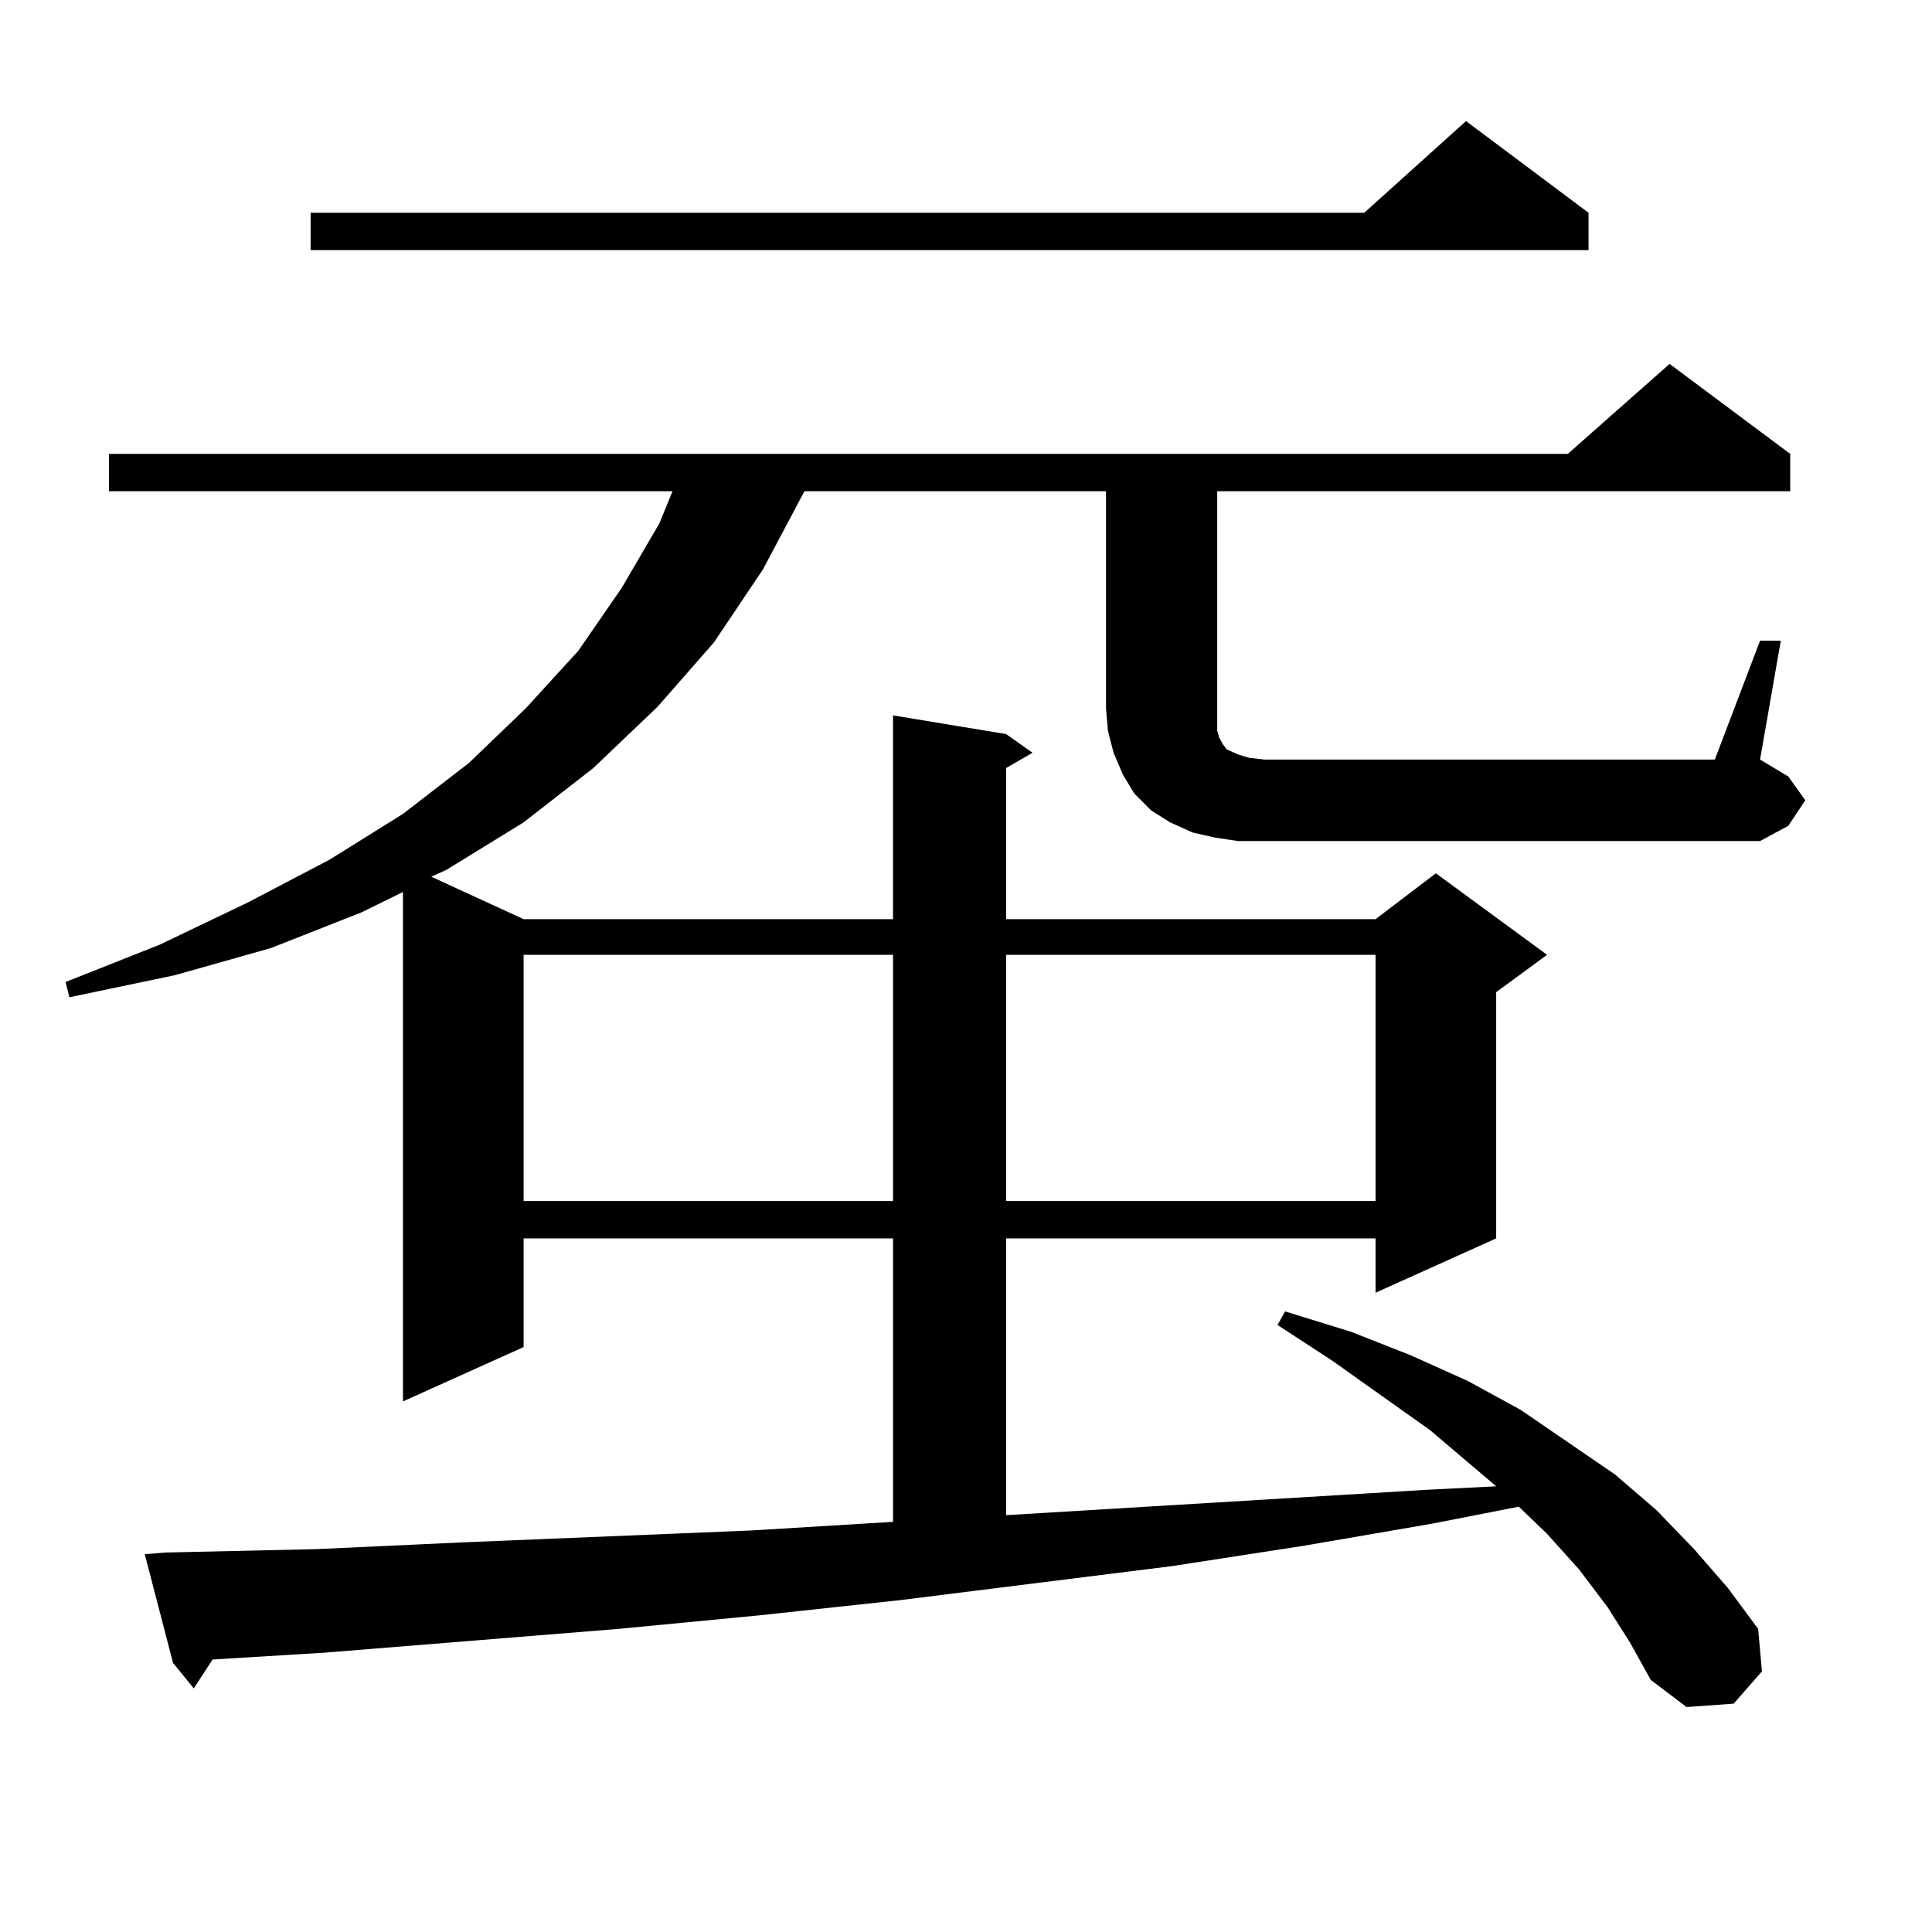 <?xml version="1.0" encoding="utf-8"?>
<!-- Generator: Adobe Illustrator 16.0.0, SVG Export Plug-In . SVG Version: 6.00 Build 0)  -->
<!DOCTYPE svg PUBLIC "-//W3C//DTD SVG 1.1//EN" "http://www.w3.org/Graphics/SVG/1.1/DTD/svg11.dtd">
<svg version="1.1" id="图层_1" xmlns="http://www.w3.org/2000/svg" xmlns:xlink="http://www.w3.org/1999/xlink" x="0px" y="0px"
	 width="1000px" height="1000px" viewBox="0 0 1000 1000" enable-background="new 0 0 1000 1000" xml:space="preserve">
<path d="M640.765,435.324l-11.707-1.758l-11.707-2.637l-11.707-5.273l-9.756-6.152l-8.78-8.789l-5.854-9.668l-4.878-11.426
	l-2.927-11.426l-0.976-11.426v-112.5H416.38l-21.463,40.43l-25.365,37.793l-29.268,33.398l-33.17,31.641l-36.097,28.125
	l-39.999,24.609l-7.805,3.516l47.804,21.973h191.215V370.285l58.535,9.668l13.658,9.668l-13.658,7.91v78.223h191.215l31.219-23.73
	l57.56,42.188l-26.341,19.336v127.441l-62.438,28.125v-28.125H520.768V784.25l218.531-13.184l35.121-1.758l-34.146-29.004
	l-50.73-36.035l-28.292-18.457l3.902-7.031l34.146,10.547l31.219,12.305l29.268,13.184l27.316,14.941l24.39,16.699l24.39,16.699
	l21.463,18.457l19.512,20.215l17.561,20.215l15.609,21.094l1.951,21.973l-14.634,16.699l-24.39,1.758l-18.536-14.063l-10.731-19.336
	l-11.707-18.457l-14.634-19.336l-16.585-18.457l-14.634-14.063l-44.877,8.789l-66.34,11.426l-68.291,10.547l-140.484,17.578
	l-73.169,7.91l-73.169,7.031l-152.191,12.305l-57.56,3.516l-9.756,14.941l-10.731-13.184l-14.634-56.25l10.731-0.879l78.047-1.758
	l76.096-3.516l149.265-6.152l72.193-4.395h0.976V640.988H271.018v56.25l-62.438,28.125V461.691l-21.463,10.547l-46.828,18.457
	l-49.755,14.063l-54.633,11.426l-1.951-7.91l48.779-19.336l45.853-21.973l41.95-21.973l38.048-23.73l34.146-26.367l29.268-28.125
	l27.316-29.883l22.438-32.52l19.512-33.398l6.829-16.699h-291.7v-19.336h755.104l52.682-46.582l62.438,46.582v19.336H630.033v112.5
	v6.152v5.273l0.976,3.516l0.976,1.758l0.976,1.758l1.951,2.637l1.951,0.879l3.902,1.758l5.854,1.758l7.805,0.879h233.165
	l23.414-61.523h10.731l-10.731,61.523l14.634,8.789l8.78,12.305l-8.78,13.184l-14.634,7.91H654.423H640.765z M822.224,110.129
	v19.336H160.776v-19.336h545.353l52.682-47.461L822.224,110.129z M271.018,494.211v127.441h191.215V494.211H271.018z
	 M520.768,494.211v127.441h191.215V494.211H520.768z"/>
</svg>

